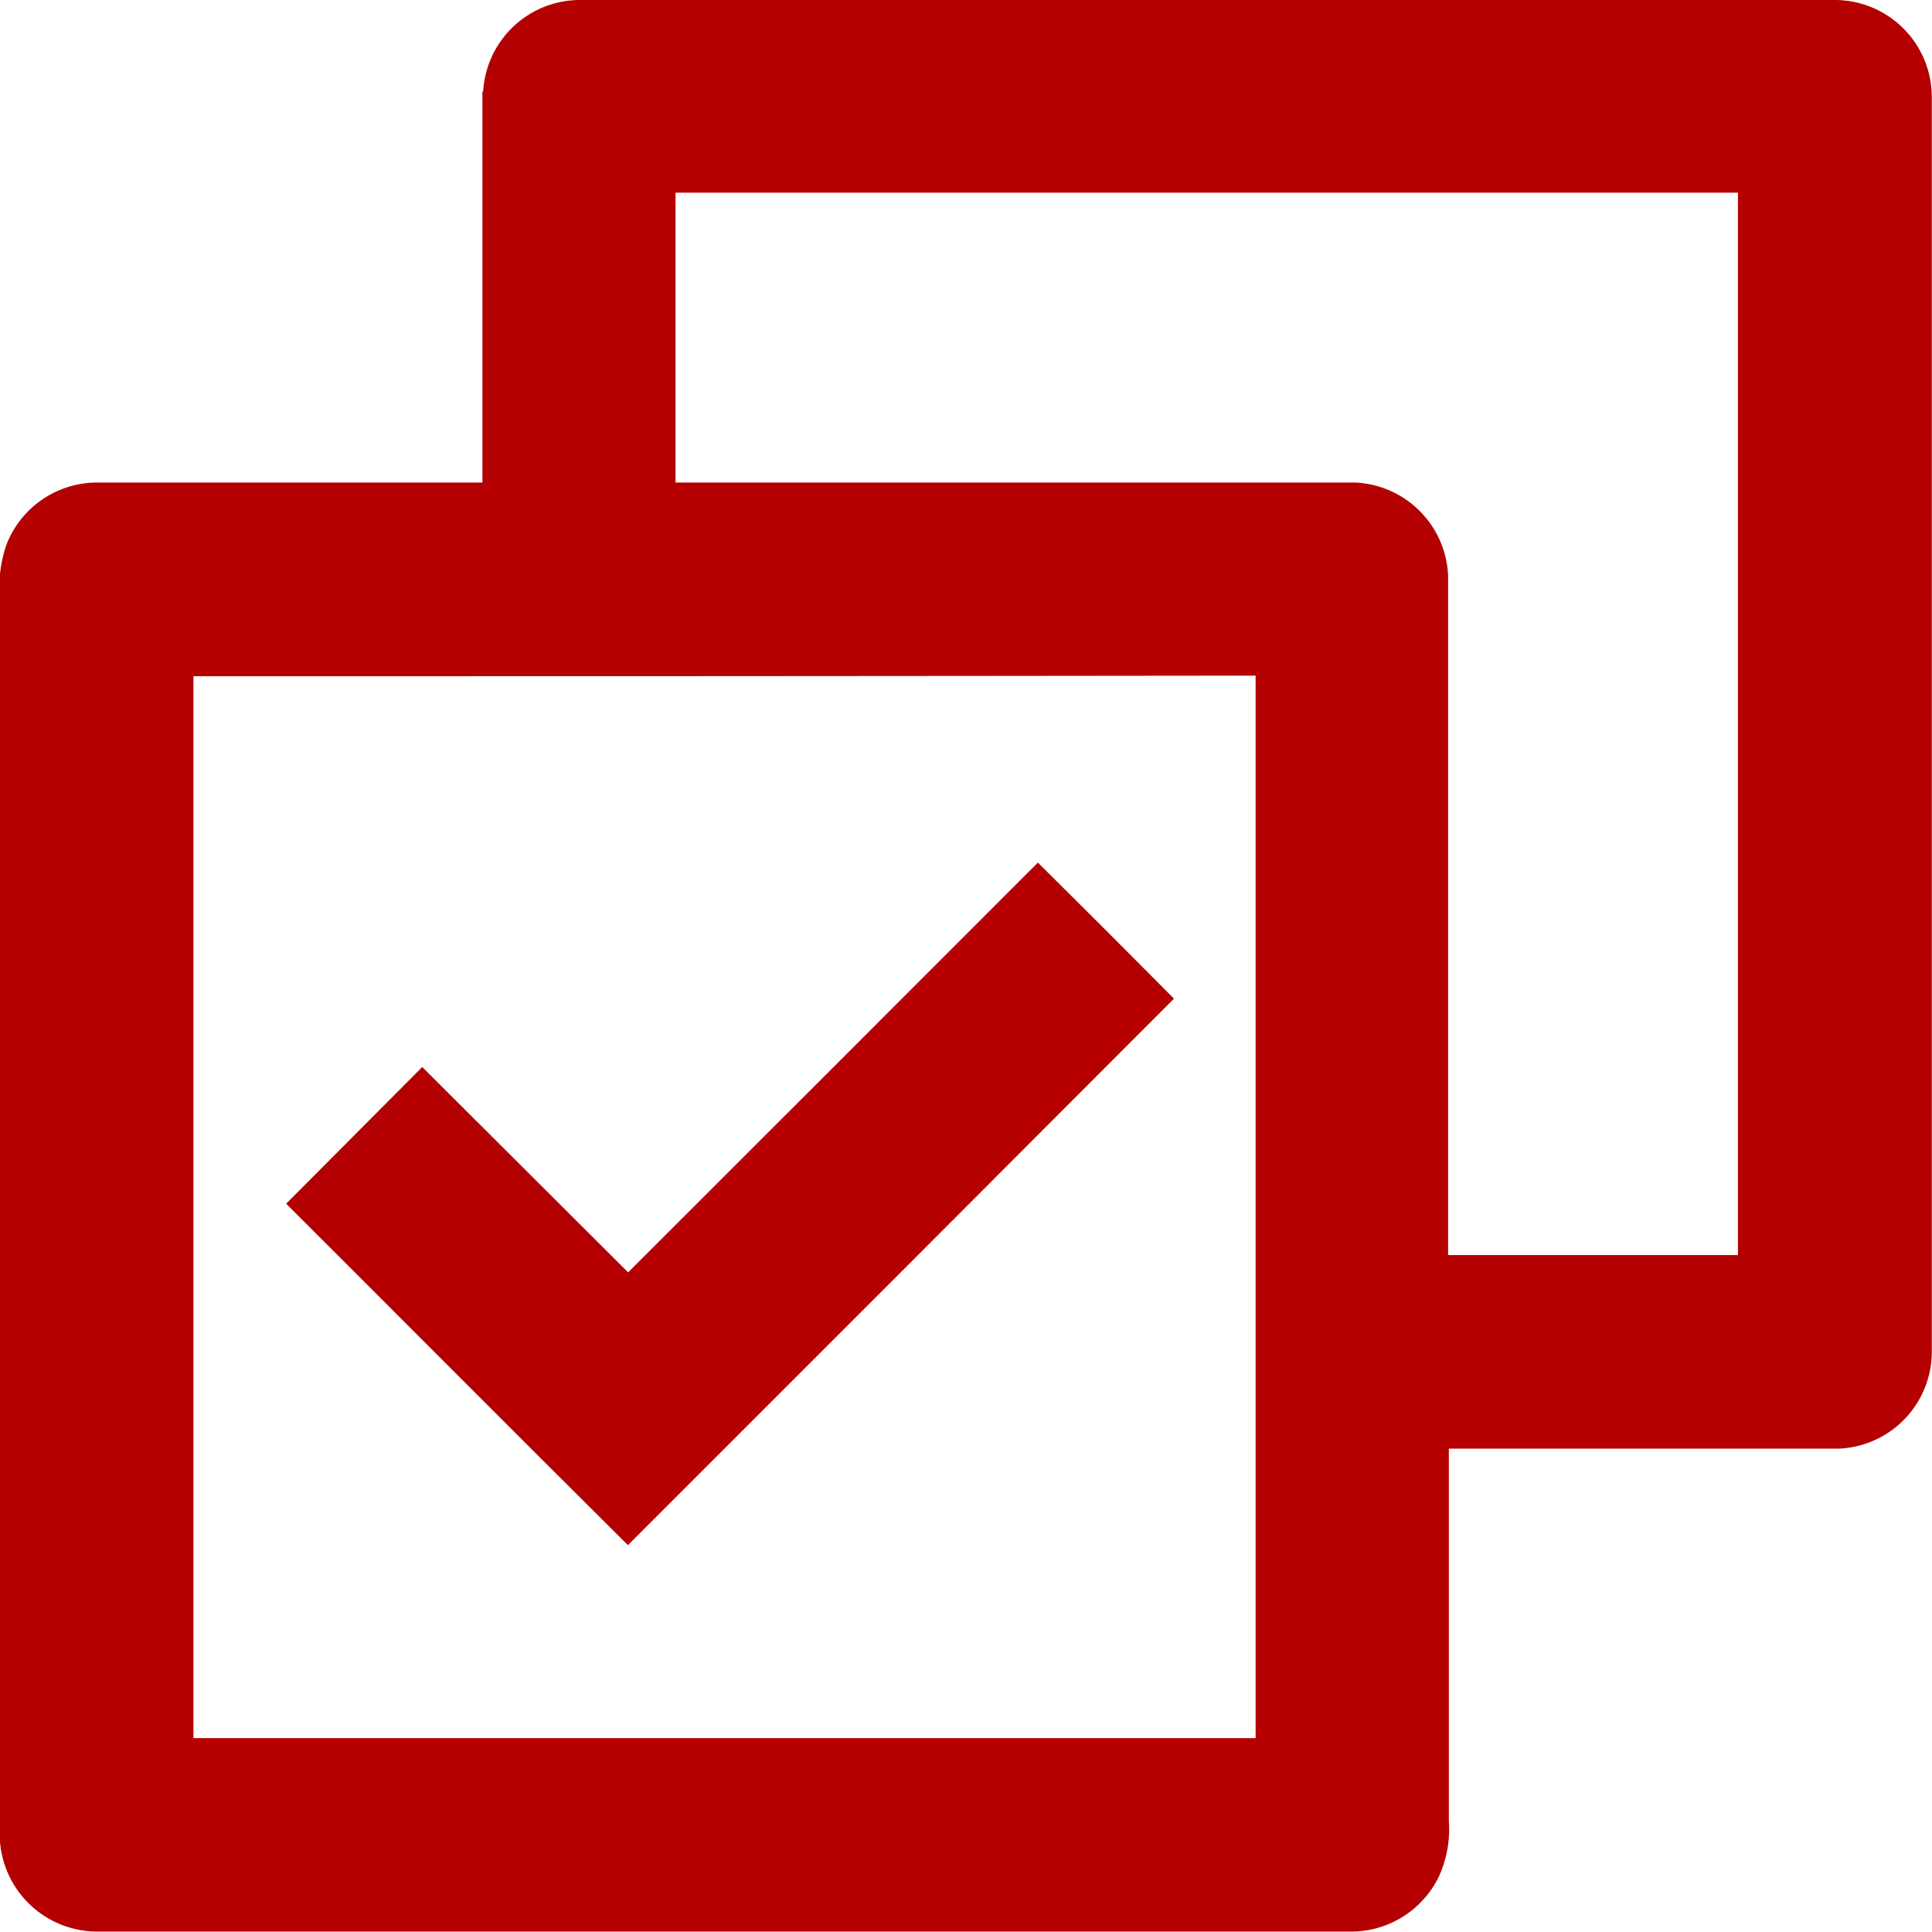 <svg xmlns="http://www.w3.org/2000/svg" width="18.458" height="18.457" viewBox="0 0 18.458 18.457">
  <g id="_000000ff" data-name="#000000ff" transform="translate(0 0.001)">
    <path id="Trazado_898" data-name="Trazado 898" d="M47.292,43.533a.927.927,0,0,1,.936-.877H60.21a.927.927,0,0,1,.922.923q0,5.991,0,11.982a.927.927,0,0,1-.885.935c-1.243,0-2.486,0-3.729,0q0,1.78,0,3.56a1.077,1.077,0,0,1-.1.538.932.932,0,0,1-.838.516q-5.992,0-11.984,0a.933.933,0,0,1-.923-.923q0-5.9,0-11.809a1.3,1.3,0,0,1,.062-.512.93.93,0,0,1,.86-.6c1.23,0,2.46,0,3.69,0,0-1.245,0-2.491,0-3.737m1.845.969q0,1.384,0,2.768c2.163,0,4.327,0,6.491,0a.93.93,0,0,1,.89.892c0,2.163,0,4.326,0,6.489q1.384,0,2.769,0,0-5.075,0-10.15H49.137m-4.613,4.615q0,5.075,0,10.15H54.672q0-5.075,0-10.151Q49.6,49.117,44.524,49.117Z" transform="translate(-42.676 -42.657)" fill="#b40000"/>
    <path id="Trazado_899" data-name="Trazado 899" d="M109.233,237.075q1.958-1.956,3.915-3.915.655.649,1.3,1.3-2.606,2.612-5.217,5.221c-1.091-1.084-2.176-2.175-3.265-3.262q.651-.655,1.3-1.306Q108.255,236.1,109.233,237.075Z" transform="translate(-103.232 -224.92)" fill="#b40000"/>
  </g>
</svg>
